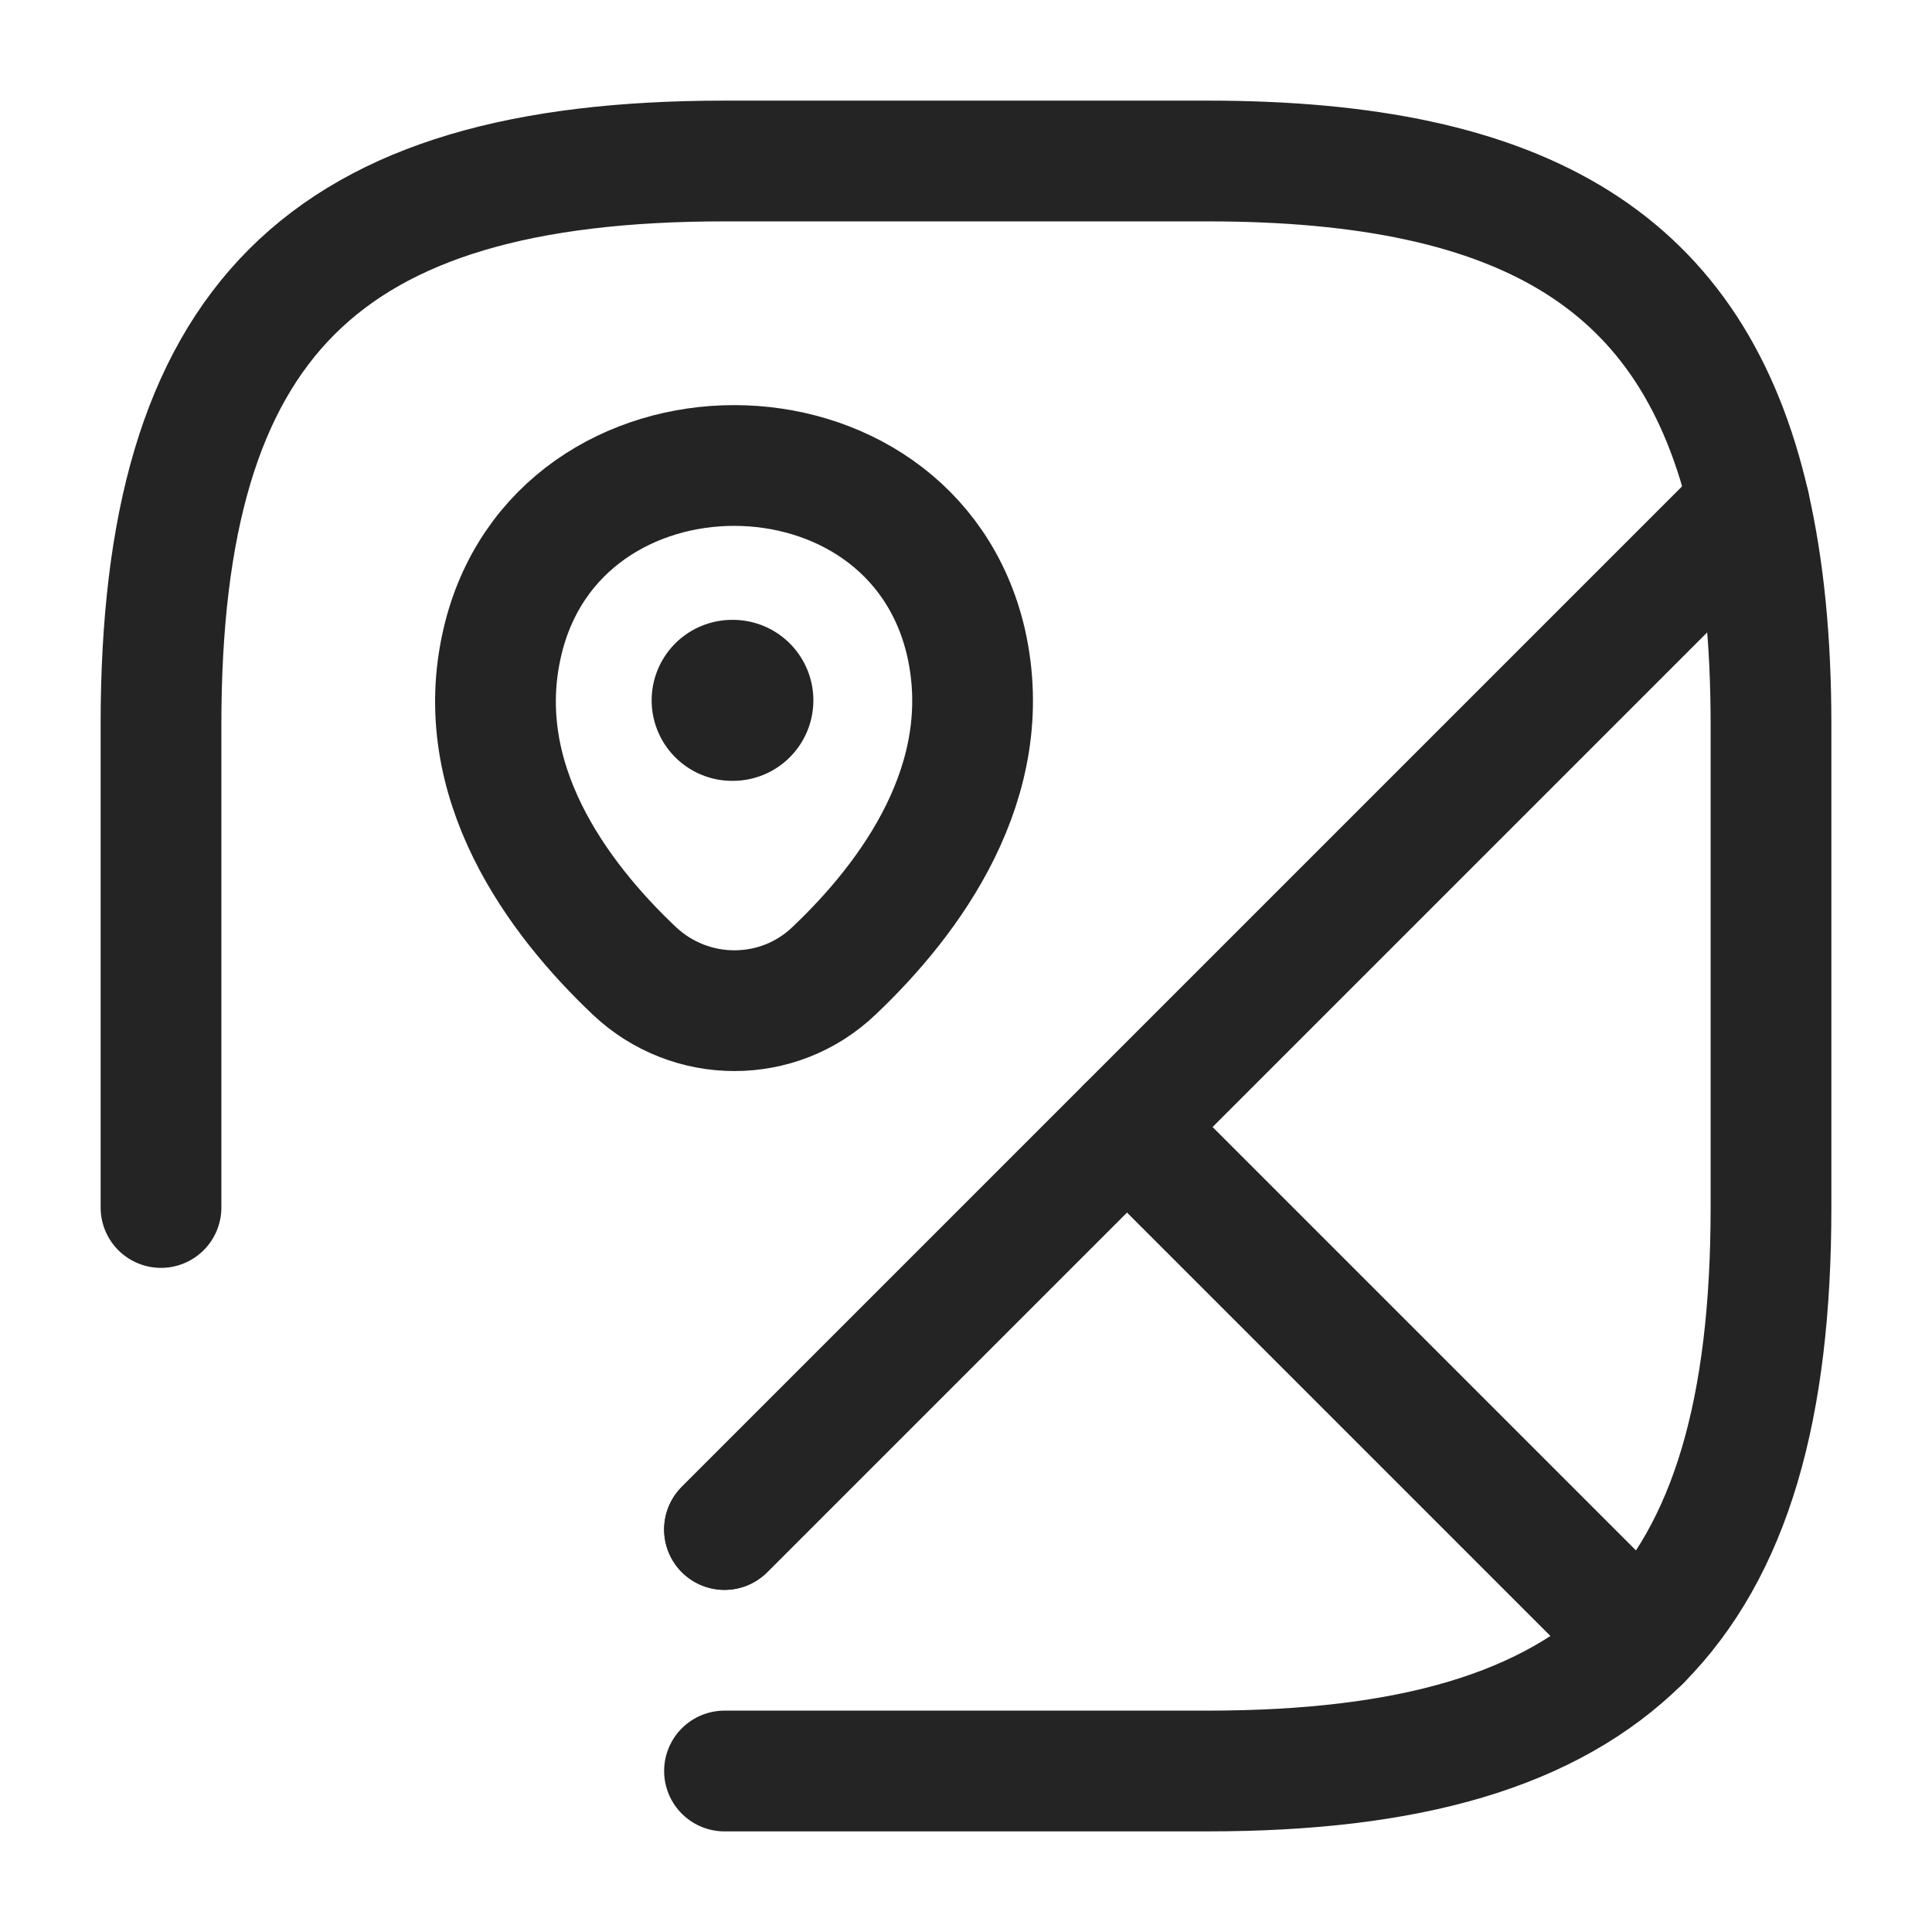 <?xml version="1.0" encoding="UTF-8"?> <svg xmlns="http://www.w3.org/2000/svg" width="24" height="24" viewBox="0 0 24 24" fill="none"><path d="M22 9V15C22 17.5 21.5 19.25 20.38 20.38L14 14L21.73 6.27C21.91 7.06 22 7.96 22 9Z" stroke="#242425" stroke-width="1.5" stroke-linecap="round" stroke-linejoin="round"></path><path d="M2 15V9C2 4 4 2 9 2H15C18.96 2 21.04 3.26 21.73 6.27L9 19" stroke="#242425" stroke-width="1.5" stroke-linecap="round" stroke-linejoin="round"></path><path d="M9 22H15C17.5 22 19.25 21.5 20.38 20.38L14 14L9 19" stroke="#242425" stroke-width="1.5" stroke-linecap="round" stroke-linejoin="round"></path><path d="M6.24 7.98C6.92 5.05 11.32 5.05 12 7.98C12.39 9.7 11.31 11.16 10.36 12.06C9.67 12.72 8.58 12.72 7.88 12.06C6.93 11.16 5.84 9.7 6.24 7.98Z" stroke="#242425" stroke-width="1.5"></path><path d="M9.095 8.7H9.104" stroke="#242425" stroke-width="2" stroke-linecap="round" stroke-linejoin="round"></path></svg> 